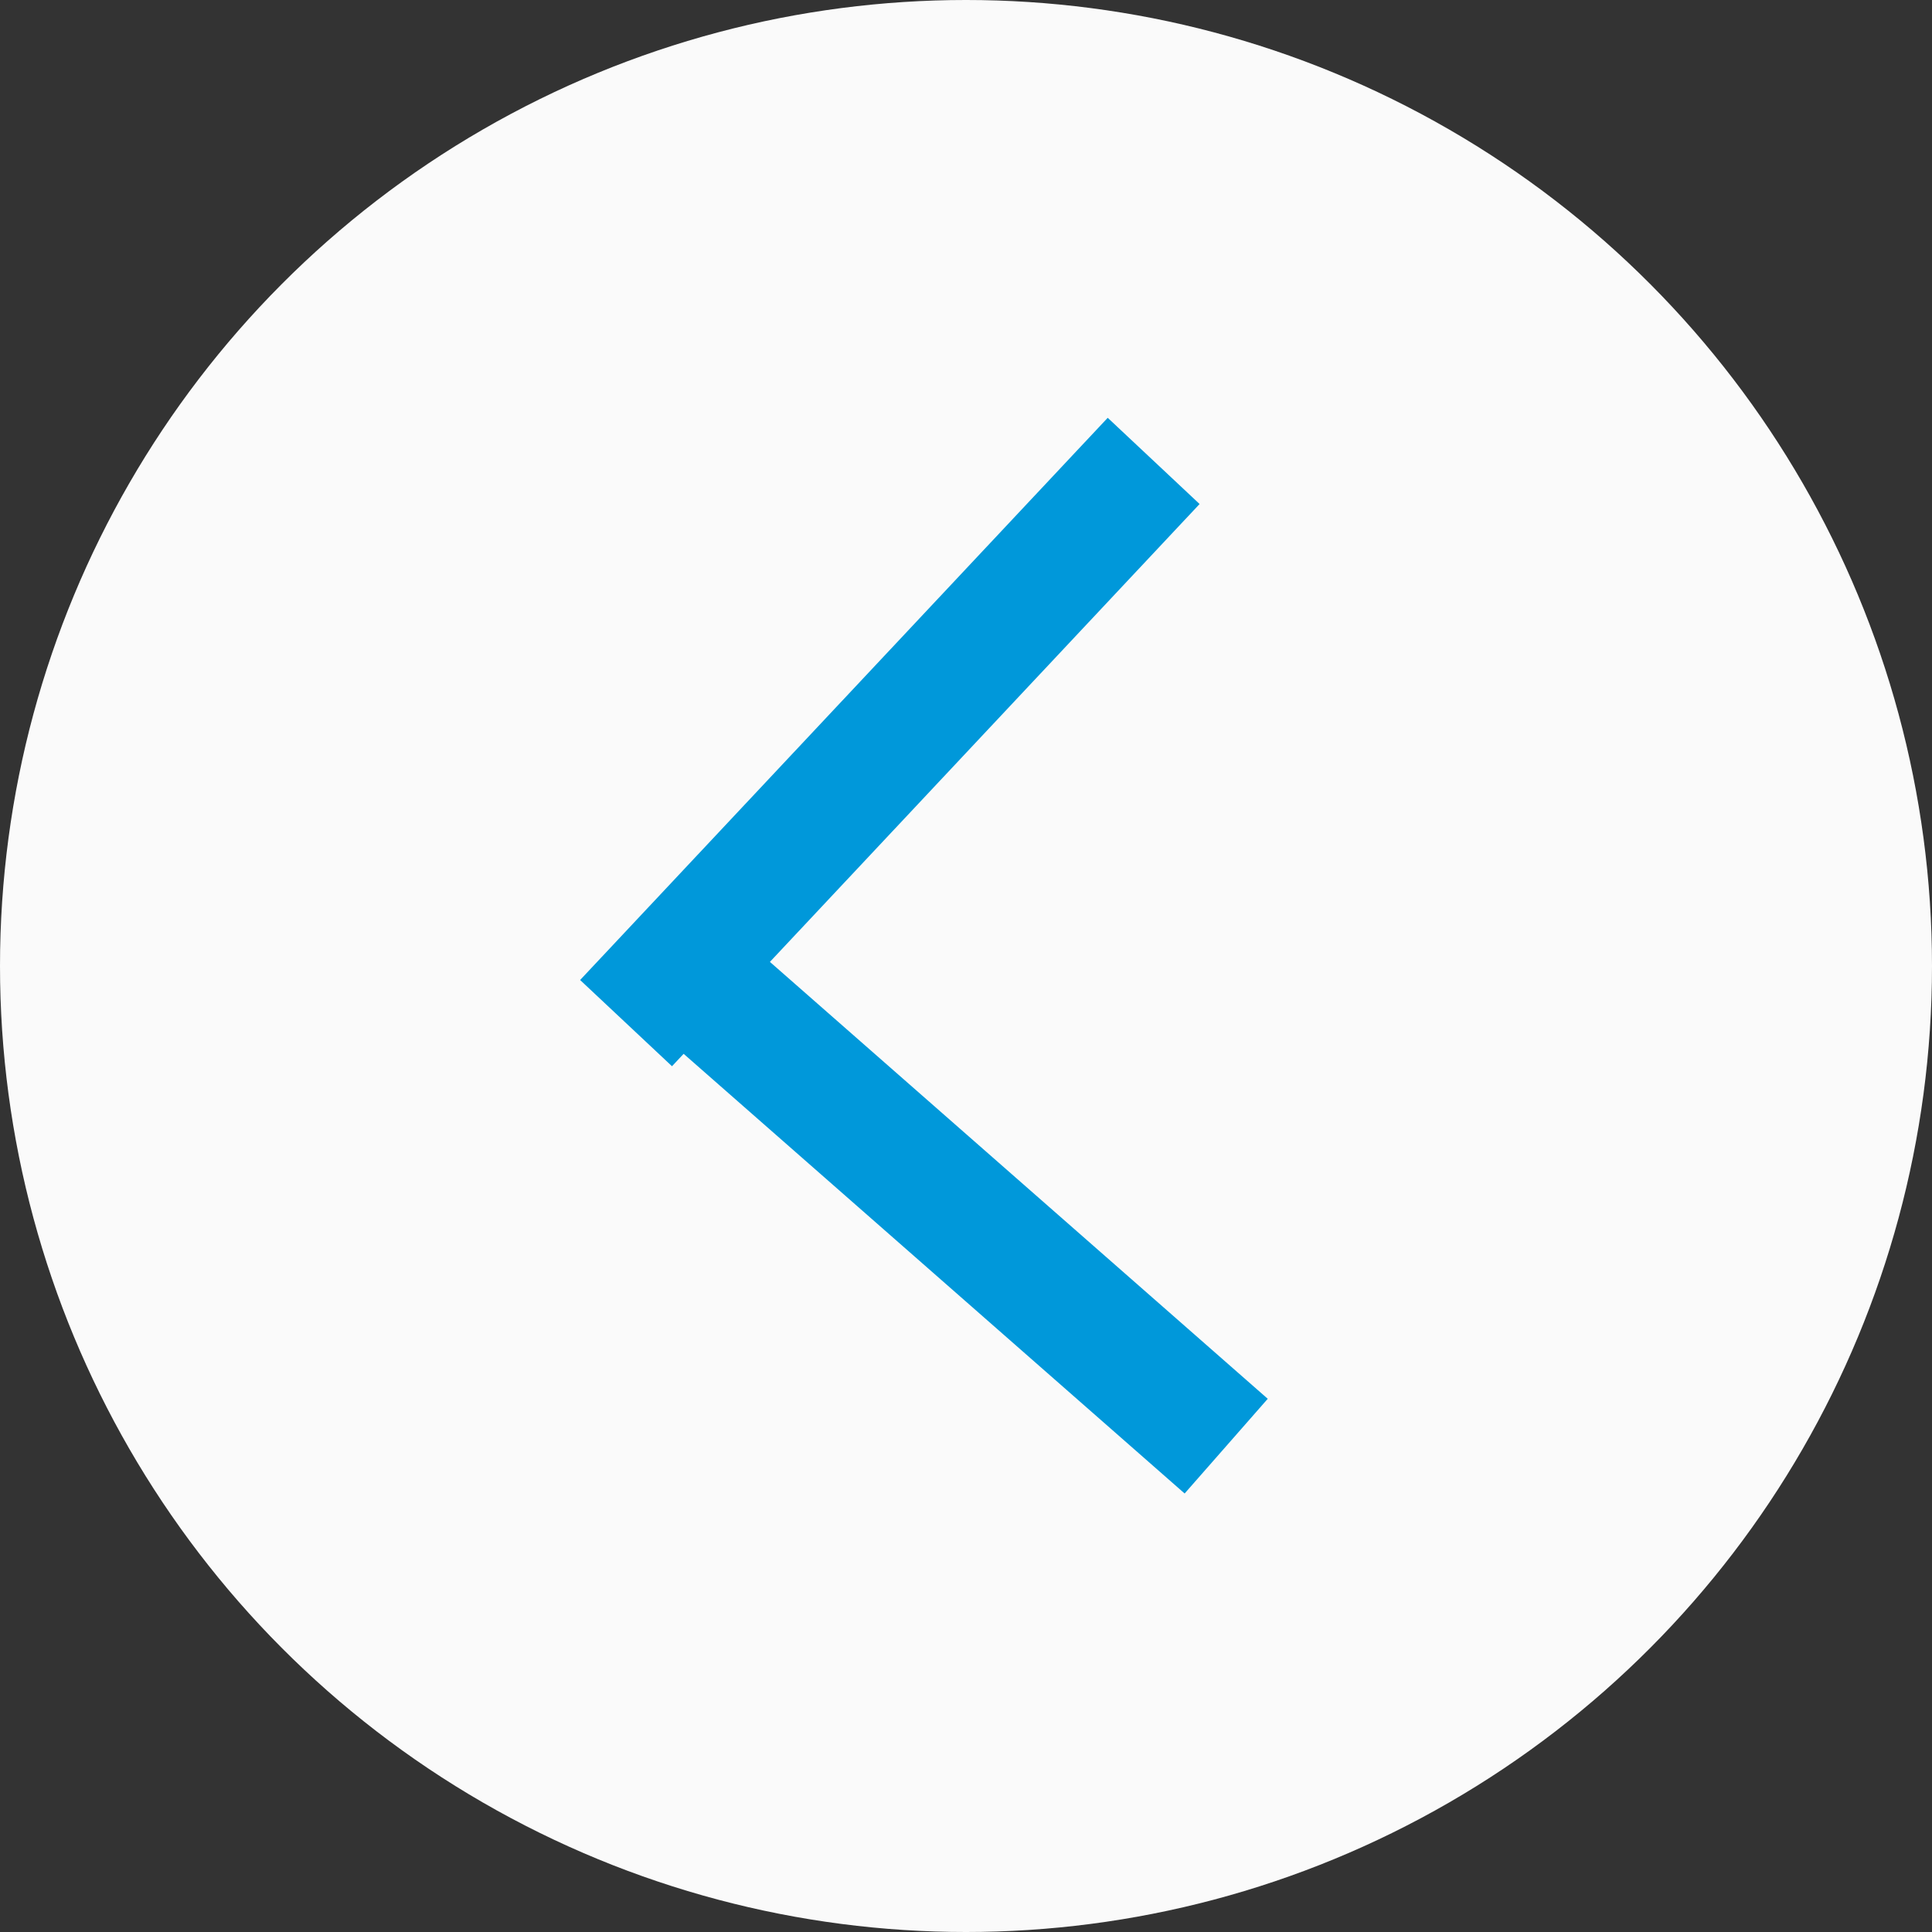<svg width="46" height="46" viewBox="0 0 46 46" fill="none" xmlns="http://www.w3.org/2000/svg">
<rect x="0" y="0" width="46" height="46" fill="#333333" stroke="none"/>
<circle cx="23" cy="23" r="23" fill="#FAFAFA"/>
<line x1="29.195" y1="34.432" x2="15.397" y2="22.323" stroke="#0098DA" stroke-width="3"/>
<line x1="14.906" y1="24.36" x2="27.468" y2="10.974" stroke="#0098DA" stroke-width="3"/>
</svg>
